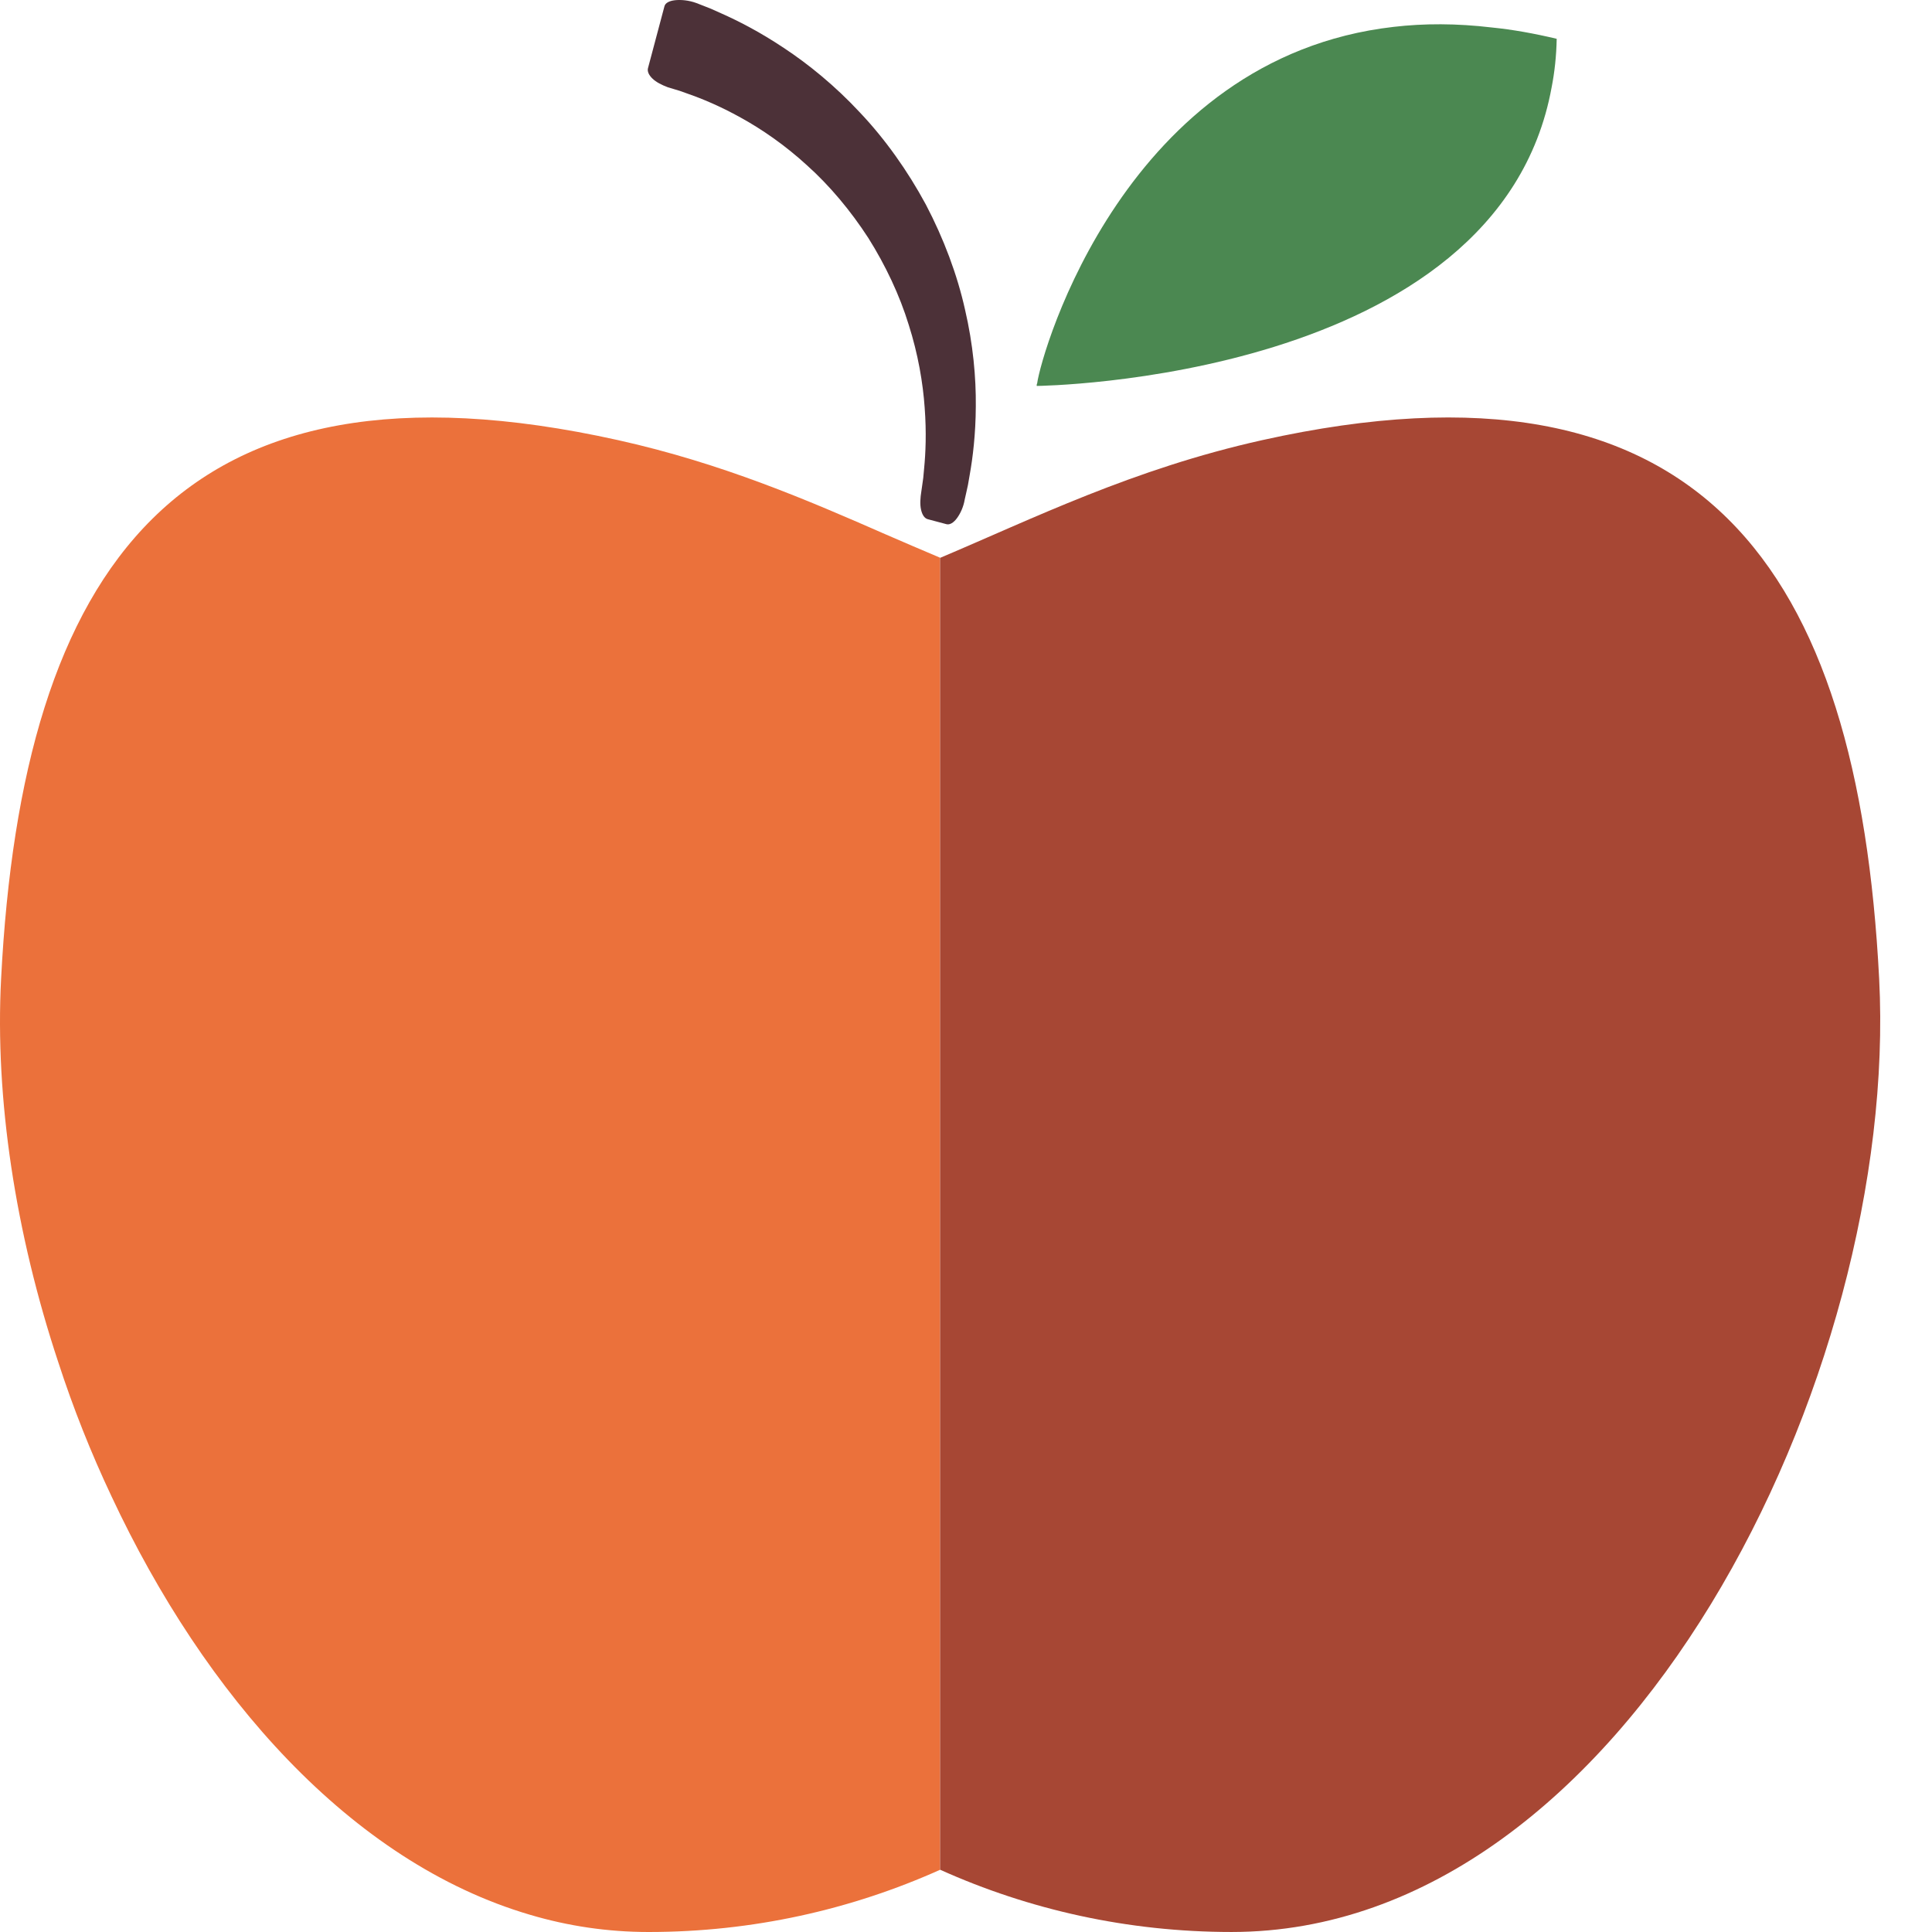 <?xml version="1.0" encoding="iso-8859-1"?>

<!DOCTYPE svg PUBLIC "-//W3C//DTD SVG 1.1//EN" "http://www.w3.org/Graphics/SVG/1.1/DTD/svg11.dtd">
<!-- Uploaded to: SVG Repo, www.svgrepo.com, Generator: SVG Repo Mixer Tools -->
<svg height="800px" width="800px" version="1.1" id="_x36_" xmlns="http://www.w3.org/2000/svg" xmlns:xlink="http://www.w3.org/1999/xlink" 
	 viewBox="0 0 512 512"  xml:space="preserve">
<g>
	<path style="fill:#EB713B;" d="M249.14,147.801v347.709C225.549,506.083,199.433,512,171.897,512
		c-10.888,0-21.382-1.579-31.48-4.577C92.92,493.458,54.181,449.195,29.563,396.57c-5.444-11.519-10.178-23.433-14.123-35.583
		C4.079,326.744-1.365,291.082,0.292,259.364C5.894,150.483,47.158,90.757,163.771,116.635
		c27.694,6.154,50.495,16.017,71.009,25.012C239.672,143.777,244.485,145.828,249.14,147.801z"/>
	<path style="fill:#A74734;" d="M249.14,147.838v347.656c23.588,10.613,49.732,16.502,77.25,16.502
		c104.605,0,177.012-147.644,171.607-252.618c-5.604-108.858-46.89-168.649-163.483-142.74
		C300.264,124.249,273.478,137.565,249.14,147.838z"/>
	<g>
		<path style="fill:#4C3138;" d="M171.722,18.069l4.368-16.417c0.232-0.878,1.284-1.429,2.825-1.598
			c1.535-0.153,3.584-0.006,5.658,0.761c0,0,0.609,0.237,1.751,0.682c0.569,0.225,1.271,0.503,2.096,0.828
			c0.81,0.363,1.742,0.78,2.786,1.247c4.17,1.848,10.02,4.792,16.505,9.123c6.503,4.289,13.592,10.034,20.172,17.11
			c6.646,7.01,12.641,15.43,17.479,24.402c4.741,9.031,8.325,18.608,10.386,27.859c2.151,9.232,2.925,18.058,2.852,25.572
			c-0.03,7.521-0.823,13.732-1.584,18.017c-0.185,1.072-0.352,2.029-0.496,2.862c-0.181,0.824-0.336,1.527-0.461,2.096
			c-0.256,1.136-0.392,1.741-0.392,1.741c-0.344,2.072-1.213,3.826-2.091,5.011c-0.895,1.184-1.884,1.78-2.761,1.546l-4.952-1.318
			c-0.877-0.235-1.491-1.206-1.781-2.554c-0.306-1.355-0.202-3.072,0.099-4.924c0,0,0.079-0.55,0.227-1.581
			c0.072-0.515,0.161-1.15,0.265-1.897c0.07-0.751,0.148-1.614,0.237-2.581c0.379-3.855,0.64-9.402,0.142-15.988
			c-0.455-6.581-1.745-14.196-4.228-21.988c-2.397-7.816-6.126-15.732-10.717-23.029c-4.695-7.24-10.246-13.859-16.196-19.199
			c-5.891-5.405-12.042-9.62-17.582-12.667c-5.525-3.084-10.402-5.069-13.863-6.276c-0.862-0.309-1.632-0.584-2.301-0.823
			c-0.682-0.206-1.262-0.382-1.732-0.524c-0.939-0.282-1.44-0.432-1.44-0.432c-1.652-0.623-3.098-1.356-4.052-2.276
			C171.983,19.951,171.49,18.947,171.722,18.069z"/>
	</g>
	<path style="fill:#4B8851;" d="M412.54,10.28c-0.079,4.497-0.552,8.837-1.341,12.86c-14.203,77.873-136.417,79.137-136.417,79.137
		c-0.079-0.079-0.079-0.316,0.079-0.711c1.184-8.442,23.512-86.316,94.442-94.442c8.048-0.947,16.727-0.947,26.037,0.158
		C400.863,7.834,406.544,8.859,412.54,10.28z"/>
</g>
</svg>